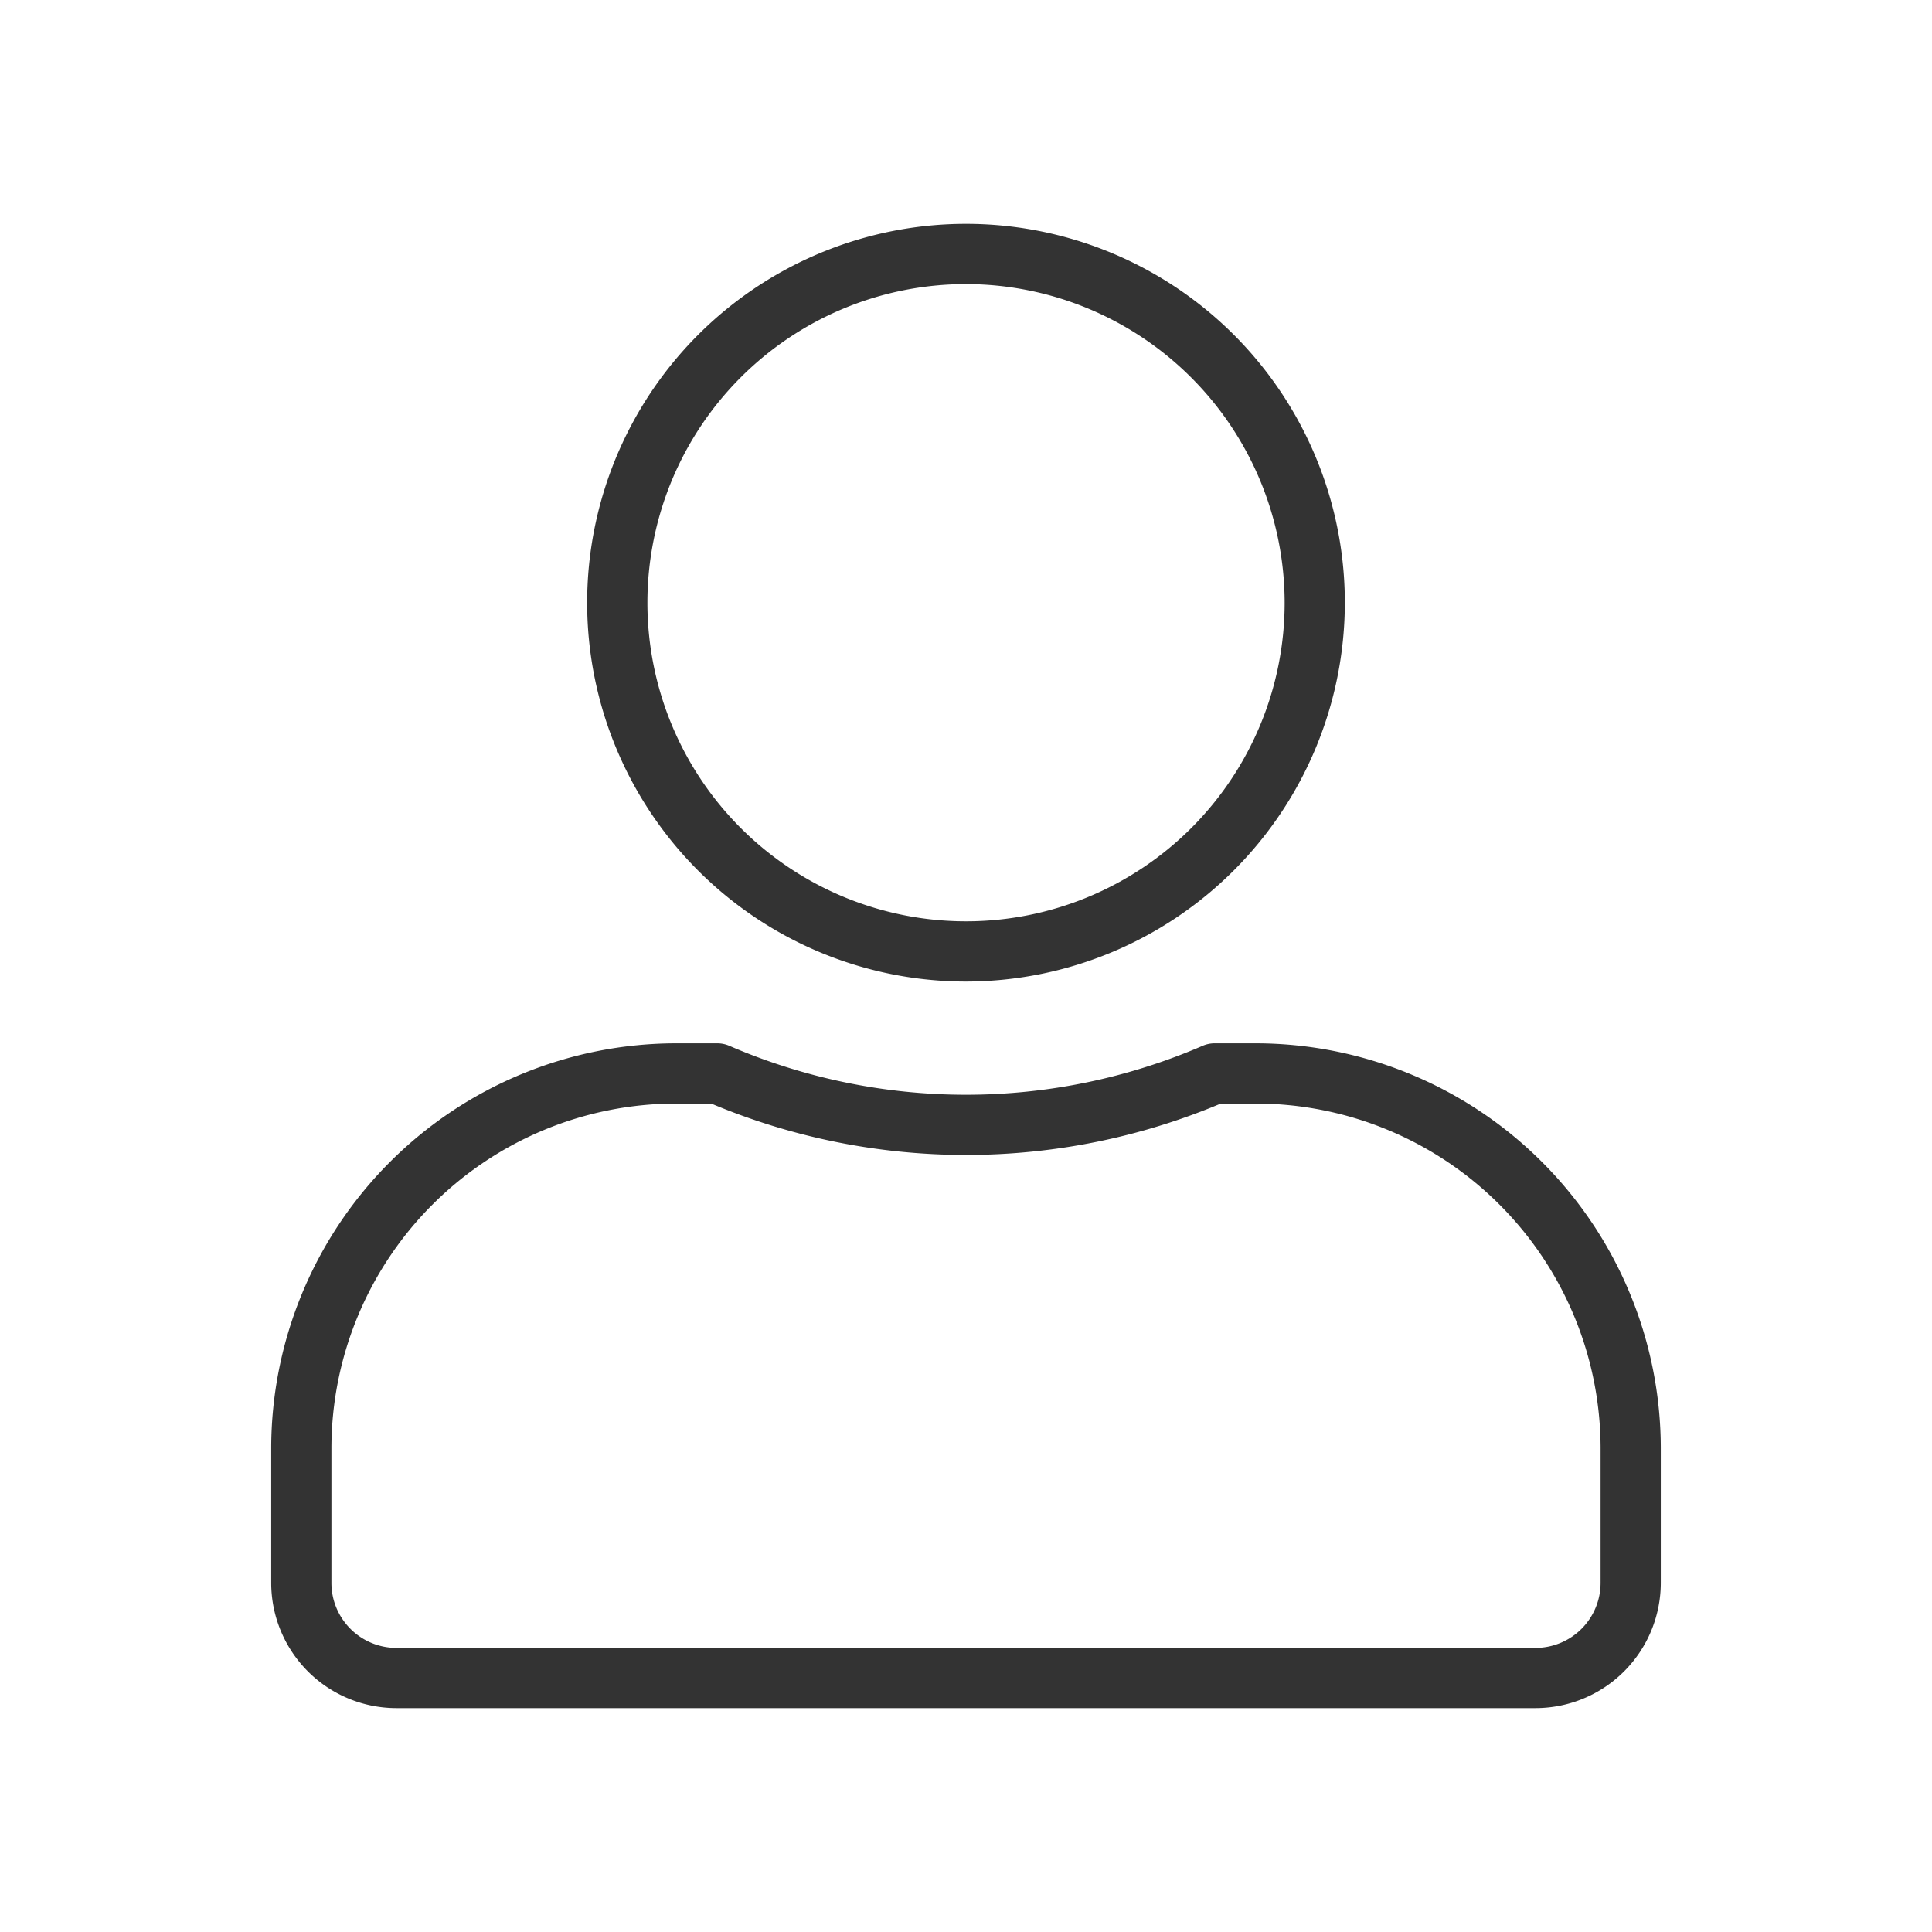 <svg id="e813f01b-7594-434e-87d6-42811a150e4a" data-name="レイヤー 1" xmlns="http://www.w3.org/2000/svg" viewBox="0 0 150 150"><path d="M119.214 132.618H30.777a9.73 9.73 0 01-9.72-9.72V112.44a31.466 31.466 0 0131.426-31.436h3.21a2.334 2.334 0 01.928.192 46.334 46.334 0 0036.752.001 2.337 2.337 0 01.932-.193h3.203a31.472 31.472 0 0131.435 31.436v10.458a9.735 9.735 0 01-9.729 9.72zM52.483 85.679a26.787 26.787 0 00-26.752 26.76v10.459a5.05 5.05 0 005.046 5.045h88.437a5.055 5.055 0 005.055-5.045V112.44a26.792 26.792 0 00-26.761-26.761h-2.722a51.035 51.035 0 01-39.57 0zM75 76.207A29.413 29.413 0 11104.413 46.8 29.444 29.444 0 0175 76.207zm0-54.15A24.737 24.737 0 1099.739 46.8 24.769 24.769 0 0075 22.057z" fill="#333"/></svg>